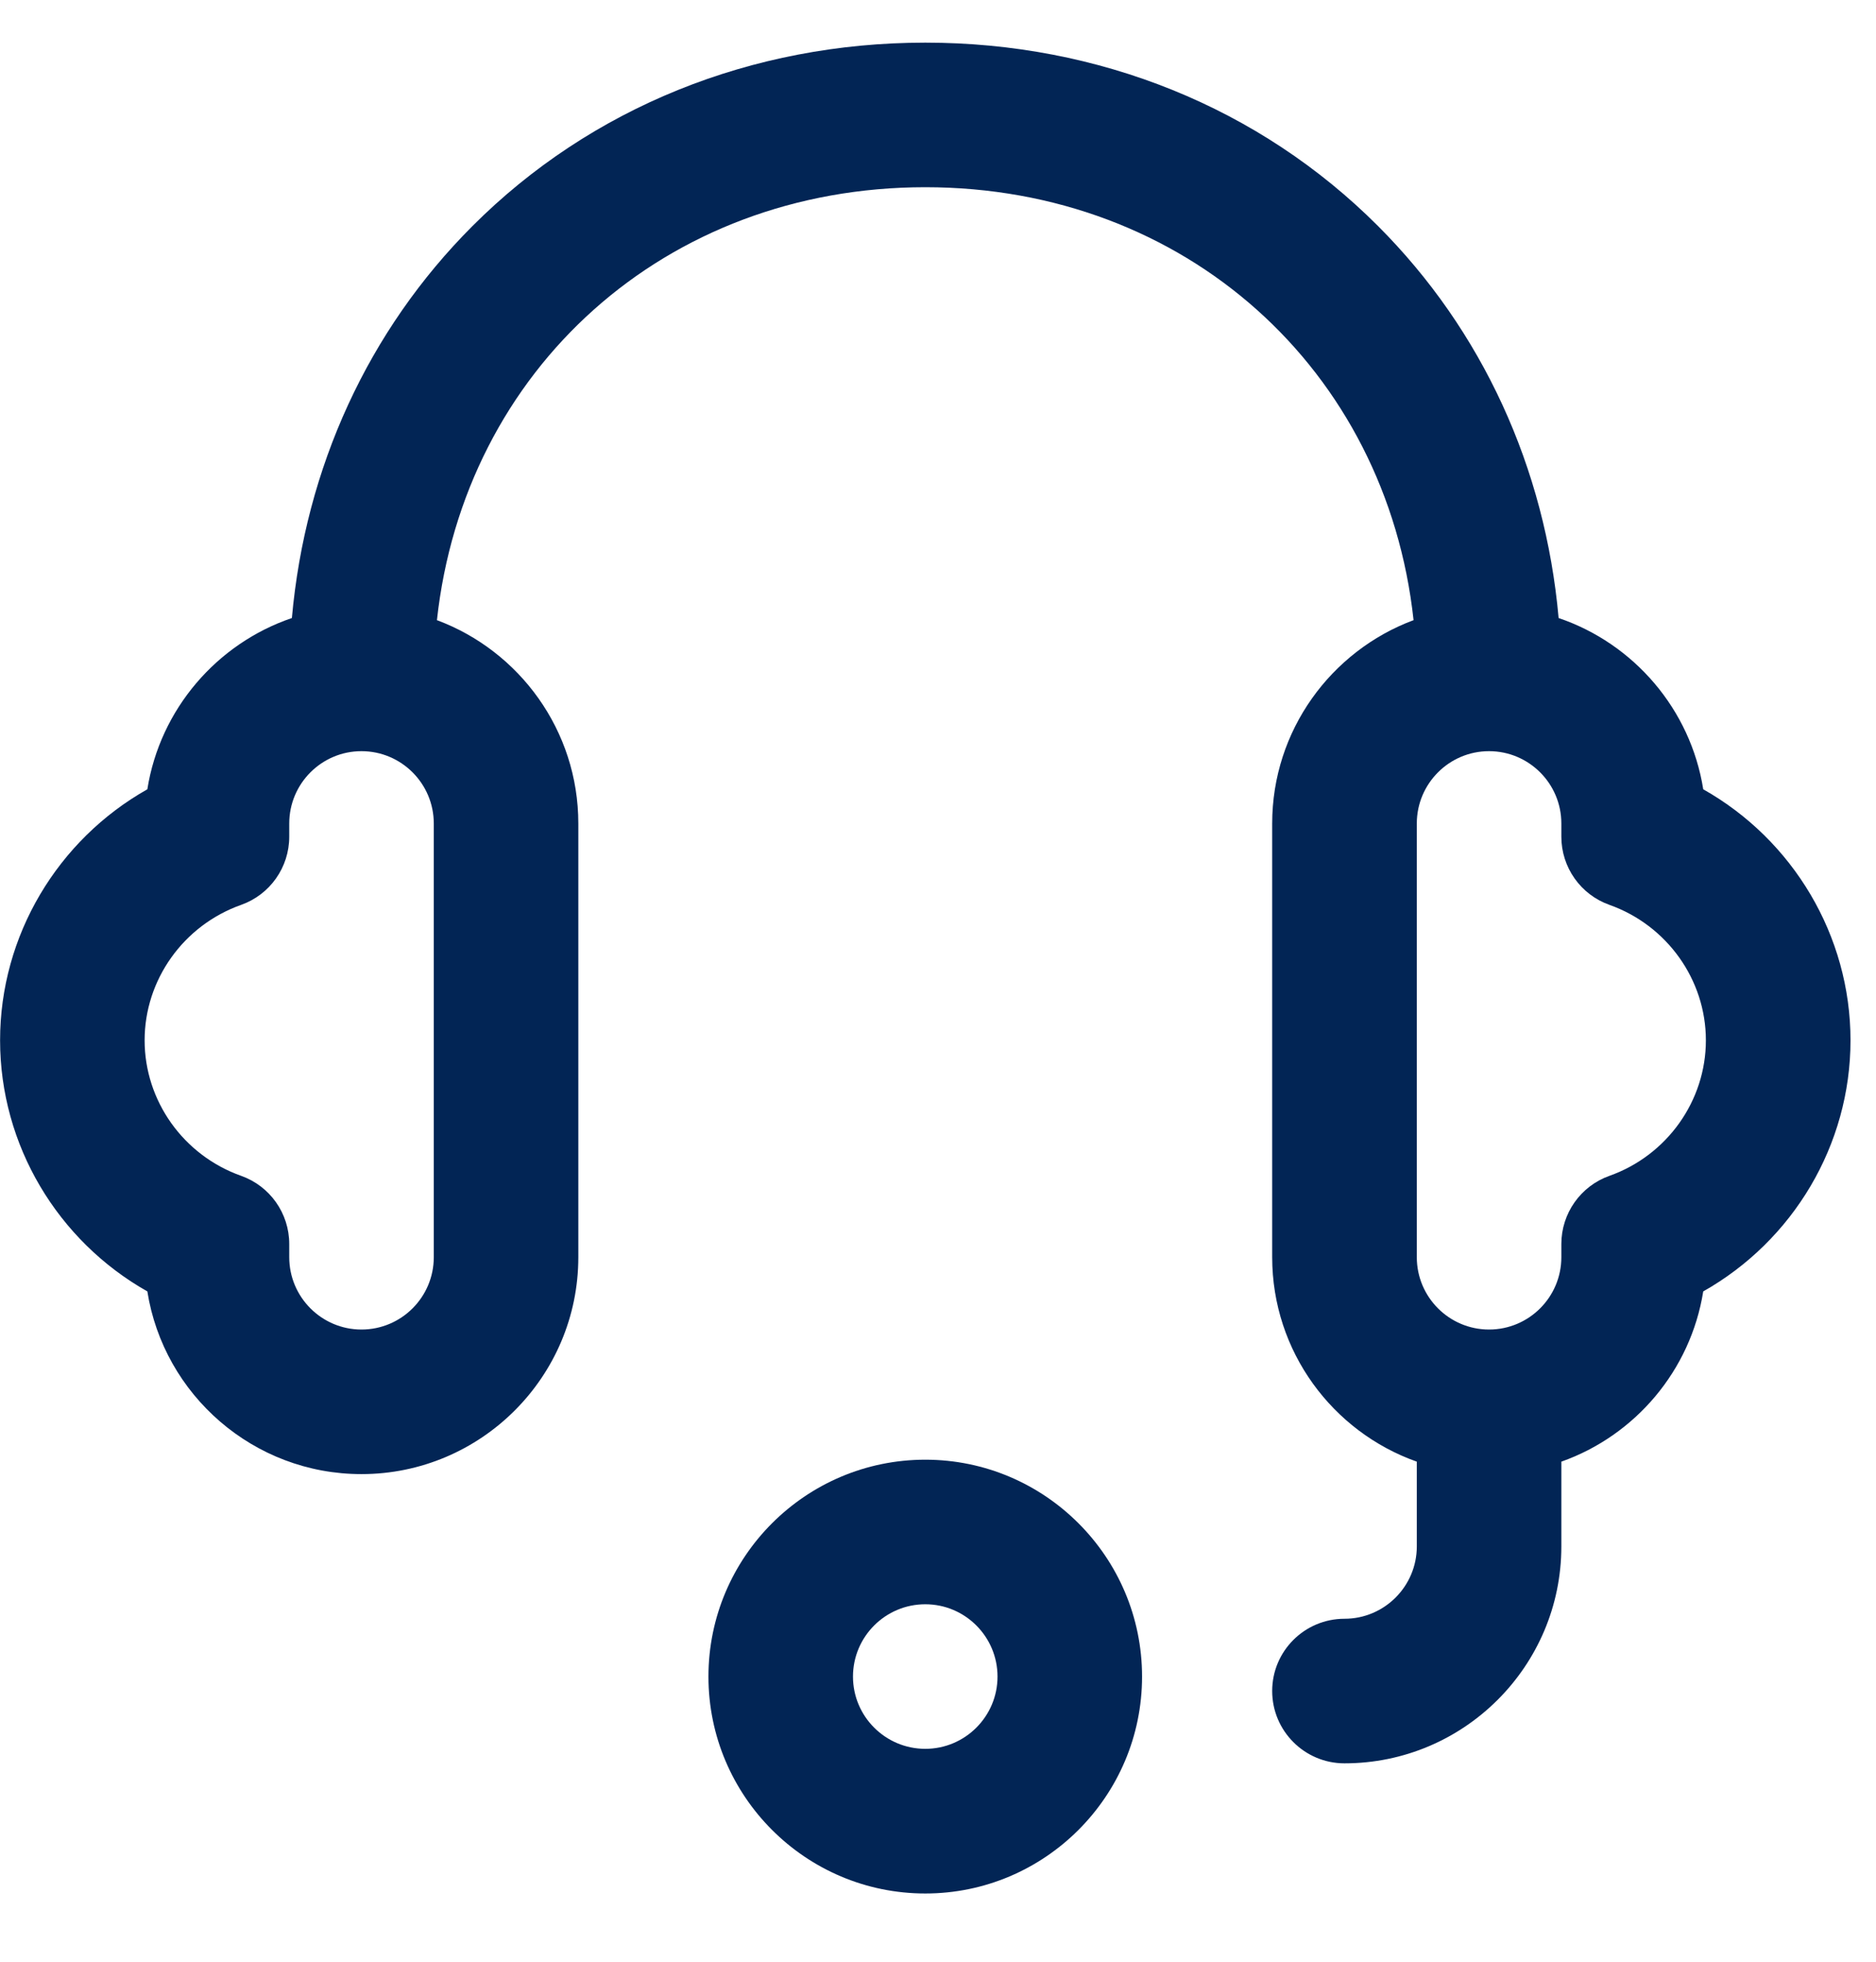 <svg width="22" height="23" viewBox="0 0 22 23" fill="none" xmlns="http://www.w3.org/2000/svg">
<path d="M10.851 22.2C9.448 22.2 8.308 21.059 8.308 19.657C8.308 18.255 9.448 17.114 10.851 17.114C12.253 17.114 13.393 18.255 13.393 19.657C13.393 21.059 12.253 22.2 10.851 22.2ZM10.851 18.809C10.383 18.809 10.003 19.189 10.003 19.657C10.003 20.124 10.383 20.504 10.851 20.504C11.318 20.504 11.698 20.124 11.698 19.657C11.698 19.189 11.318 18.809 10.851 18.809Z" fill="#022555"/>
<path d="M19.974 9.254C19.825 8.315 19.159 7.545 18.278 7.246C18.121 5.484 17.383 3.873 16.16 2.65C14.774 1.263 12.889 0.5 10.851 0.5C8.813 0.5 6.927 1.263 5.541 2.65C4.318 3.873 3.58 5.484 3.423 7.246C2.543 7.545 1.877 8.315 1.728 9.254C0.676 9.847 0.001 10.969 0.001 12.197C0.001 13.426 0.676 14.547 1.728 15.141C1.92 16.354 2.973 17.283 4.239 17.283C5.641 17.283 6.782 16.142 6.782 14.74V9.655C6.782 8.564 6.091 7.631 5.124 7.271C5.444 4.333 7.799 2.195 10.851 2.195C13.903 2.195 16.258 4.333 16.577 7.271C15.61 7.631 14.919 8.564 14.919 9.655V14.74C14.919 15.845 15.628 16.788 16.615 17.137V18.131C16.615 18.598 16.235 18.979 15.767 18.979C15.299 18.979 14.919 19.358 14.919 19.826C14.919 20.294 15.299 20.674 15.767 20.674C17.169 20.674 18.31 19.533 18.31 18.131V17.137C19.175 16.831 19.826 16.069 19.974 15.141C21.026 14.547 21.701 13.426 21.701 12.197C21.701 10.969 21.026 9.847 19.974 9.254ZM5.087 14.74C5.087 15.208 4.707 15.588 4.239 15.588C3.772 15.588 3.392 15.208 3.392 14.74V14.585C3.392 14.226 3.166 13.906 2.828 13.786C2.151 13.546 1.696 12.907 1.696 12.197C1.696 11.488 2.151 10.849 2.828 10.609C3.166 10.489 3.392 10.169 3.392 9.81V9.655C3.392 9.187 3.772 8.807 4.239 8.807C4.707 8.807 5.087 9.187 5.087 9.655V14.74ZM18.874 13.786C18.536 13.906 18.31 14.226 18.31 14.585V14.74C18.31 15.208 17.93 15.588 17.462 15.588C16.995 15.588 16.615 15.208 16.615 14.74V9.655C16.615 9.187 16.995 8.807 17.462 8.807C17.93 8.807 18.31 9.187 18.31 9.655V9.81C18.31 10.169 18.536 10.489 18.874 10.609C19.55 10.849 20.005 11.488 20.005 12.197C20.005 12.907 19.55 13.546 18.874 13.786Z" fill="#022555"/>
</svg>
